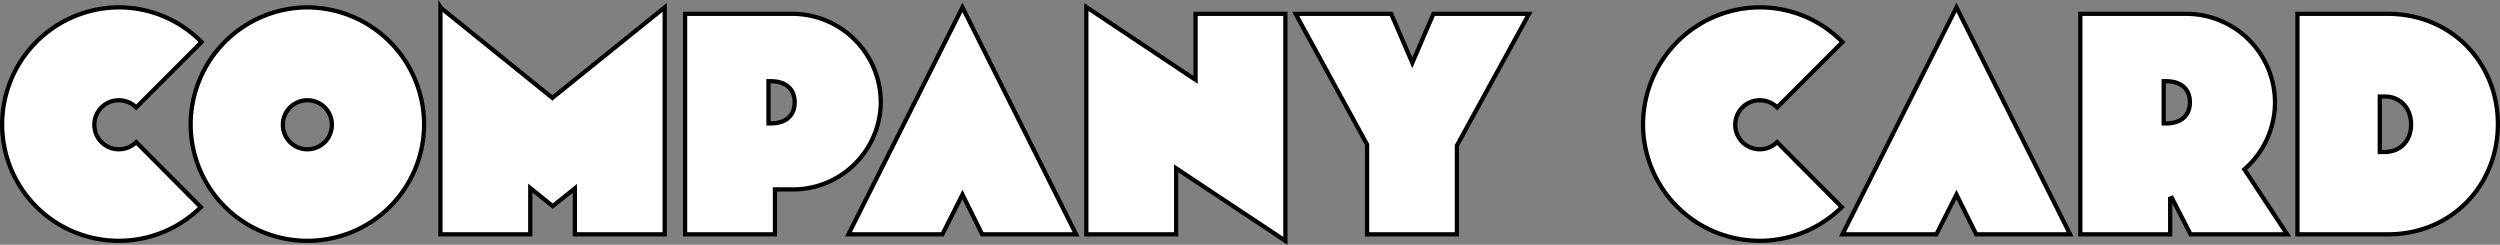 <svg xmlns="http://www.w3.org/2000/svg" width="587.72" height="57.543" viewBox="0 0 587.72 57.543">
  <rect x="0" y="0" width="587.72" height="57.543" fill="#808080" stroke="none"/>
  <path id="en_title_01" d="M48.32-45.2a27.192,27.192,0,0,0-19.44-8.16A27.57,27.57,0,0,0,1.44-25.76,27.4,27.4,0,0,0,28.88,1.52,27.414,27.414,0,0,0,48.16-6.4L32.96-21.68A5.742,5.742,0,0,1,28.88-20a5.736,5.736,0,0,1-5.76-5.76,5.736,5.736,0,0,1,5.76-5.76,5.742,5.742,0,0,1,4.08,1.68ZM67.44-25.76a5.736,5.736,0,0,1,5.76-5.76,5.736,5.736,0,0,1,5.76,5.76A5.736,5.736,0,0,1,73.2-20,5.736,5.736,0,0,1,67.44-25.76Zm-21.68,0A27.4,27.4,0,0,0,73.2,1.52a27.4,27.4,0,0,0,27.44-27.28A27.57,27.57,0,0,0,73.2-53.36,27.57,27.57,0,0,0,45.76-25.76ZM157.2-53.36,130.8-32.08,104.64-53.2l-.16-.24V0H125.6V-10.88l5.28,4.24,5.2-4.16V0H157.2ZM208-31.04a20.827,20.827,0,0,0-20.88-20.8H162V0h21.12V-10.56h4.08A20.641,20.641,0,0,0,208-31.04ZM181.6-36h.56c3.6,0,5.6,1.92,5.6,4.96s-2,4.96-5.6,4.96h-.56ZM231.84,0h22.08L227.2-53.36,200.4,0h22.08l4.72-9.36Zm71.28-51.84H282v15.52L256.32-53.44V0h21.12V-15.52L303.12,1.52Zm29.84,11.52L328-51.84H305.52l16.8,30.72V0h21.12V-20.88L360.4-51.84H337.92ZM434.08-45.2a27.192,27.192,0,0,0-19.44-8.16,27.57,27.57,0,0,0-27.44,27.6A27.4,27.4,0,0,0,414.64,1.52,27.414,27.414,0,0,0,433.92-6.4l-15.2-15.28A5.742,5.742,0,0,1,414.64-20a5.736,5.736,0,0,1-5.76-5.76,5.736,5.736,0,0,1,5.76-5.76,5.742,5.742,0,0,1,4.08,1.68ZM465.52,0H487.6L460.88-53.36,434.08,0h22.08l4.72-9.36Zm50.4,0h22.72L528.56-15.28a20.822,20.822,0,0,0,7.2-15.76,20.878,20.878,0,0,0-20.88-20.8H490V0h21.12V-8.4l.4-.16ZM509.6-36h.56c3.6,0,5.6,1.92,5.6,4.96s-2,4.96-5.6,4.96h-.56Zm31.44-15.84V0h21.2c15.12,0,25.92-11.6,25.92-25.92s-10.8-25.92-25.92-25.92ZM560.4-32.4h1.2c3.44,0,6.16,2.56,6.16,6.56s-2.72,6.48-6.16,6.48h-1.2Z" transform="translate(-0.94 55.091)" fill="#fff" stroke="#000" stroke-width="1"/>
</svg>
